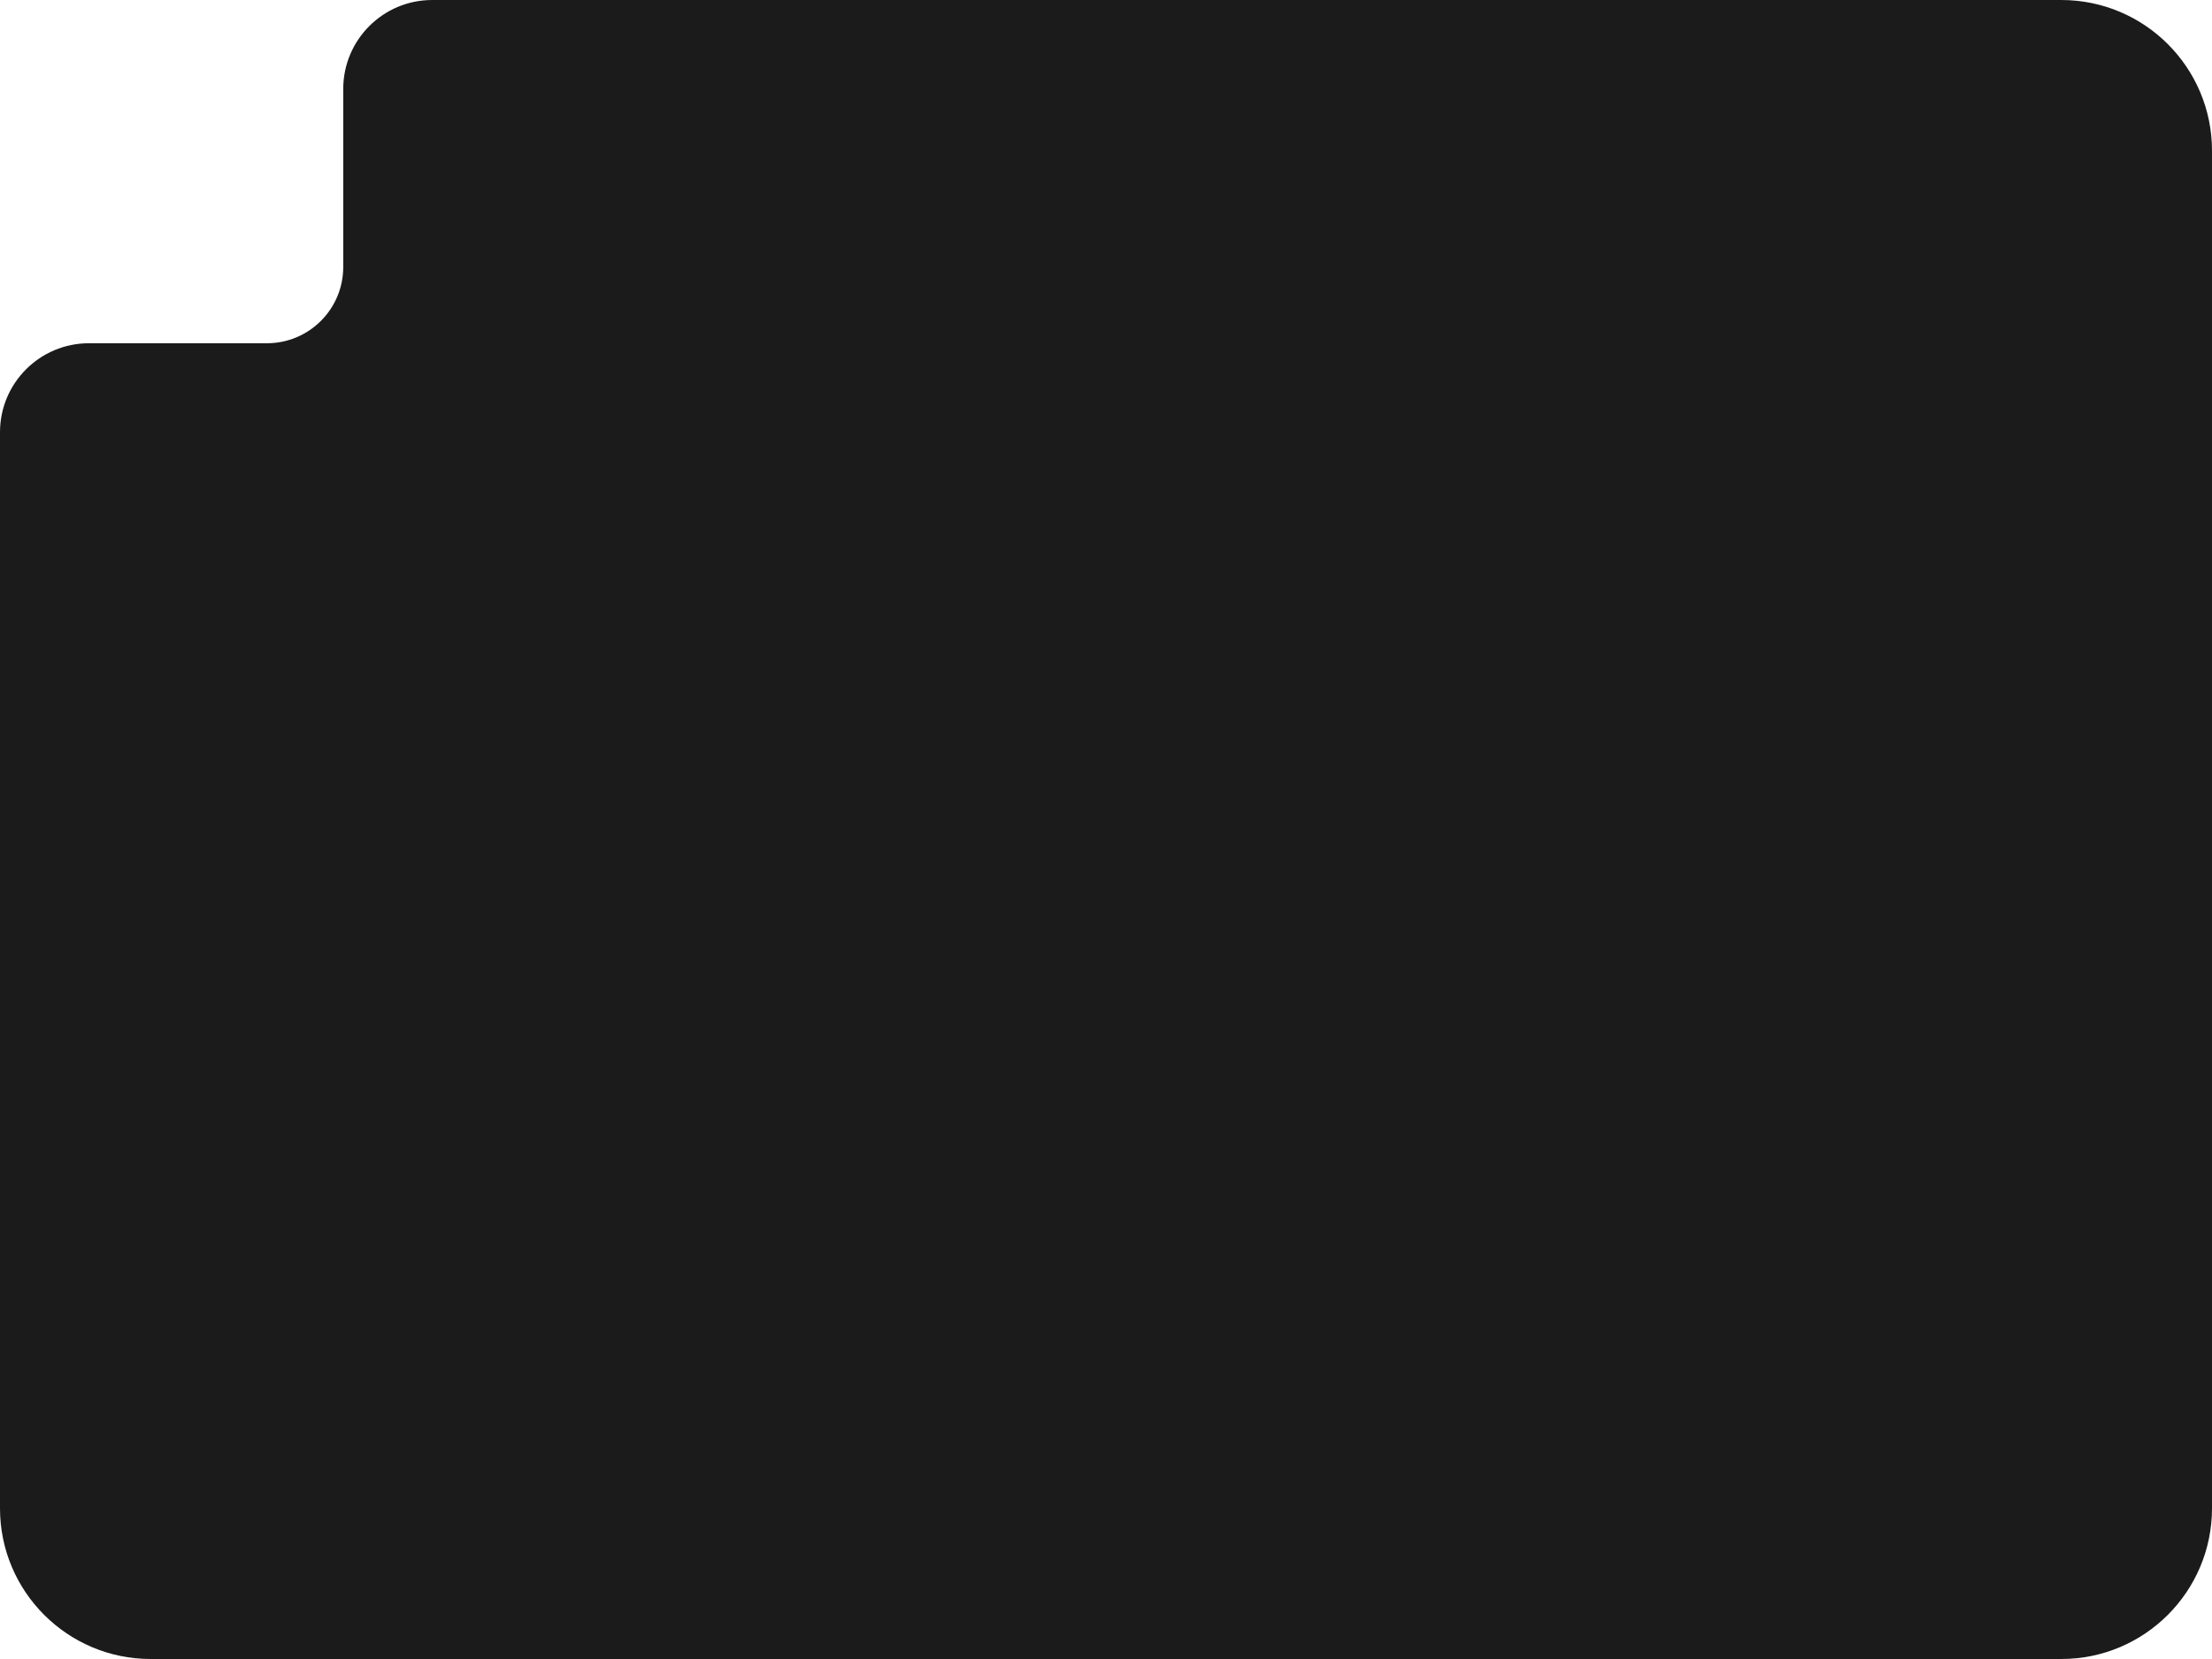<?xml version="1.0" encoding="UTF-8"?> <svg xmlns="http://www.w3.org/2000/svg" width="348" height="261" viewBox="0 0 348 261" fill="none"><path d="M324.289 0C337.384 0 348 10.616 348 23.711V237.289C348 250.384 337.384 261 324.289 261H23.711C10.616 261 0 250.384 0 237.289V68C0 60.268 6.268 54 14 54H42C48.627 54 54 48.627 54 42V14C54 6.268 60.268 0 68 0H324.289Z" fill="#1B1B1B"></path></svg> 